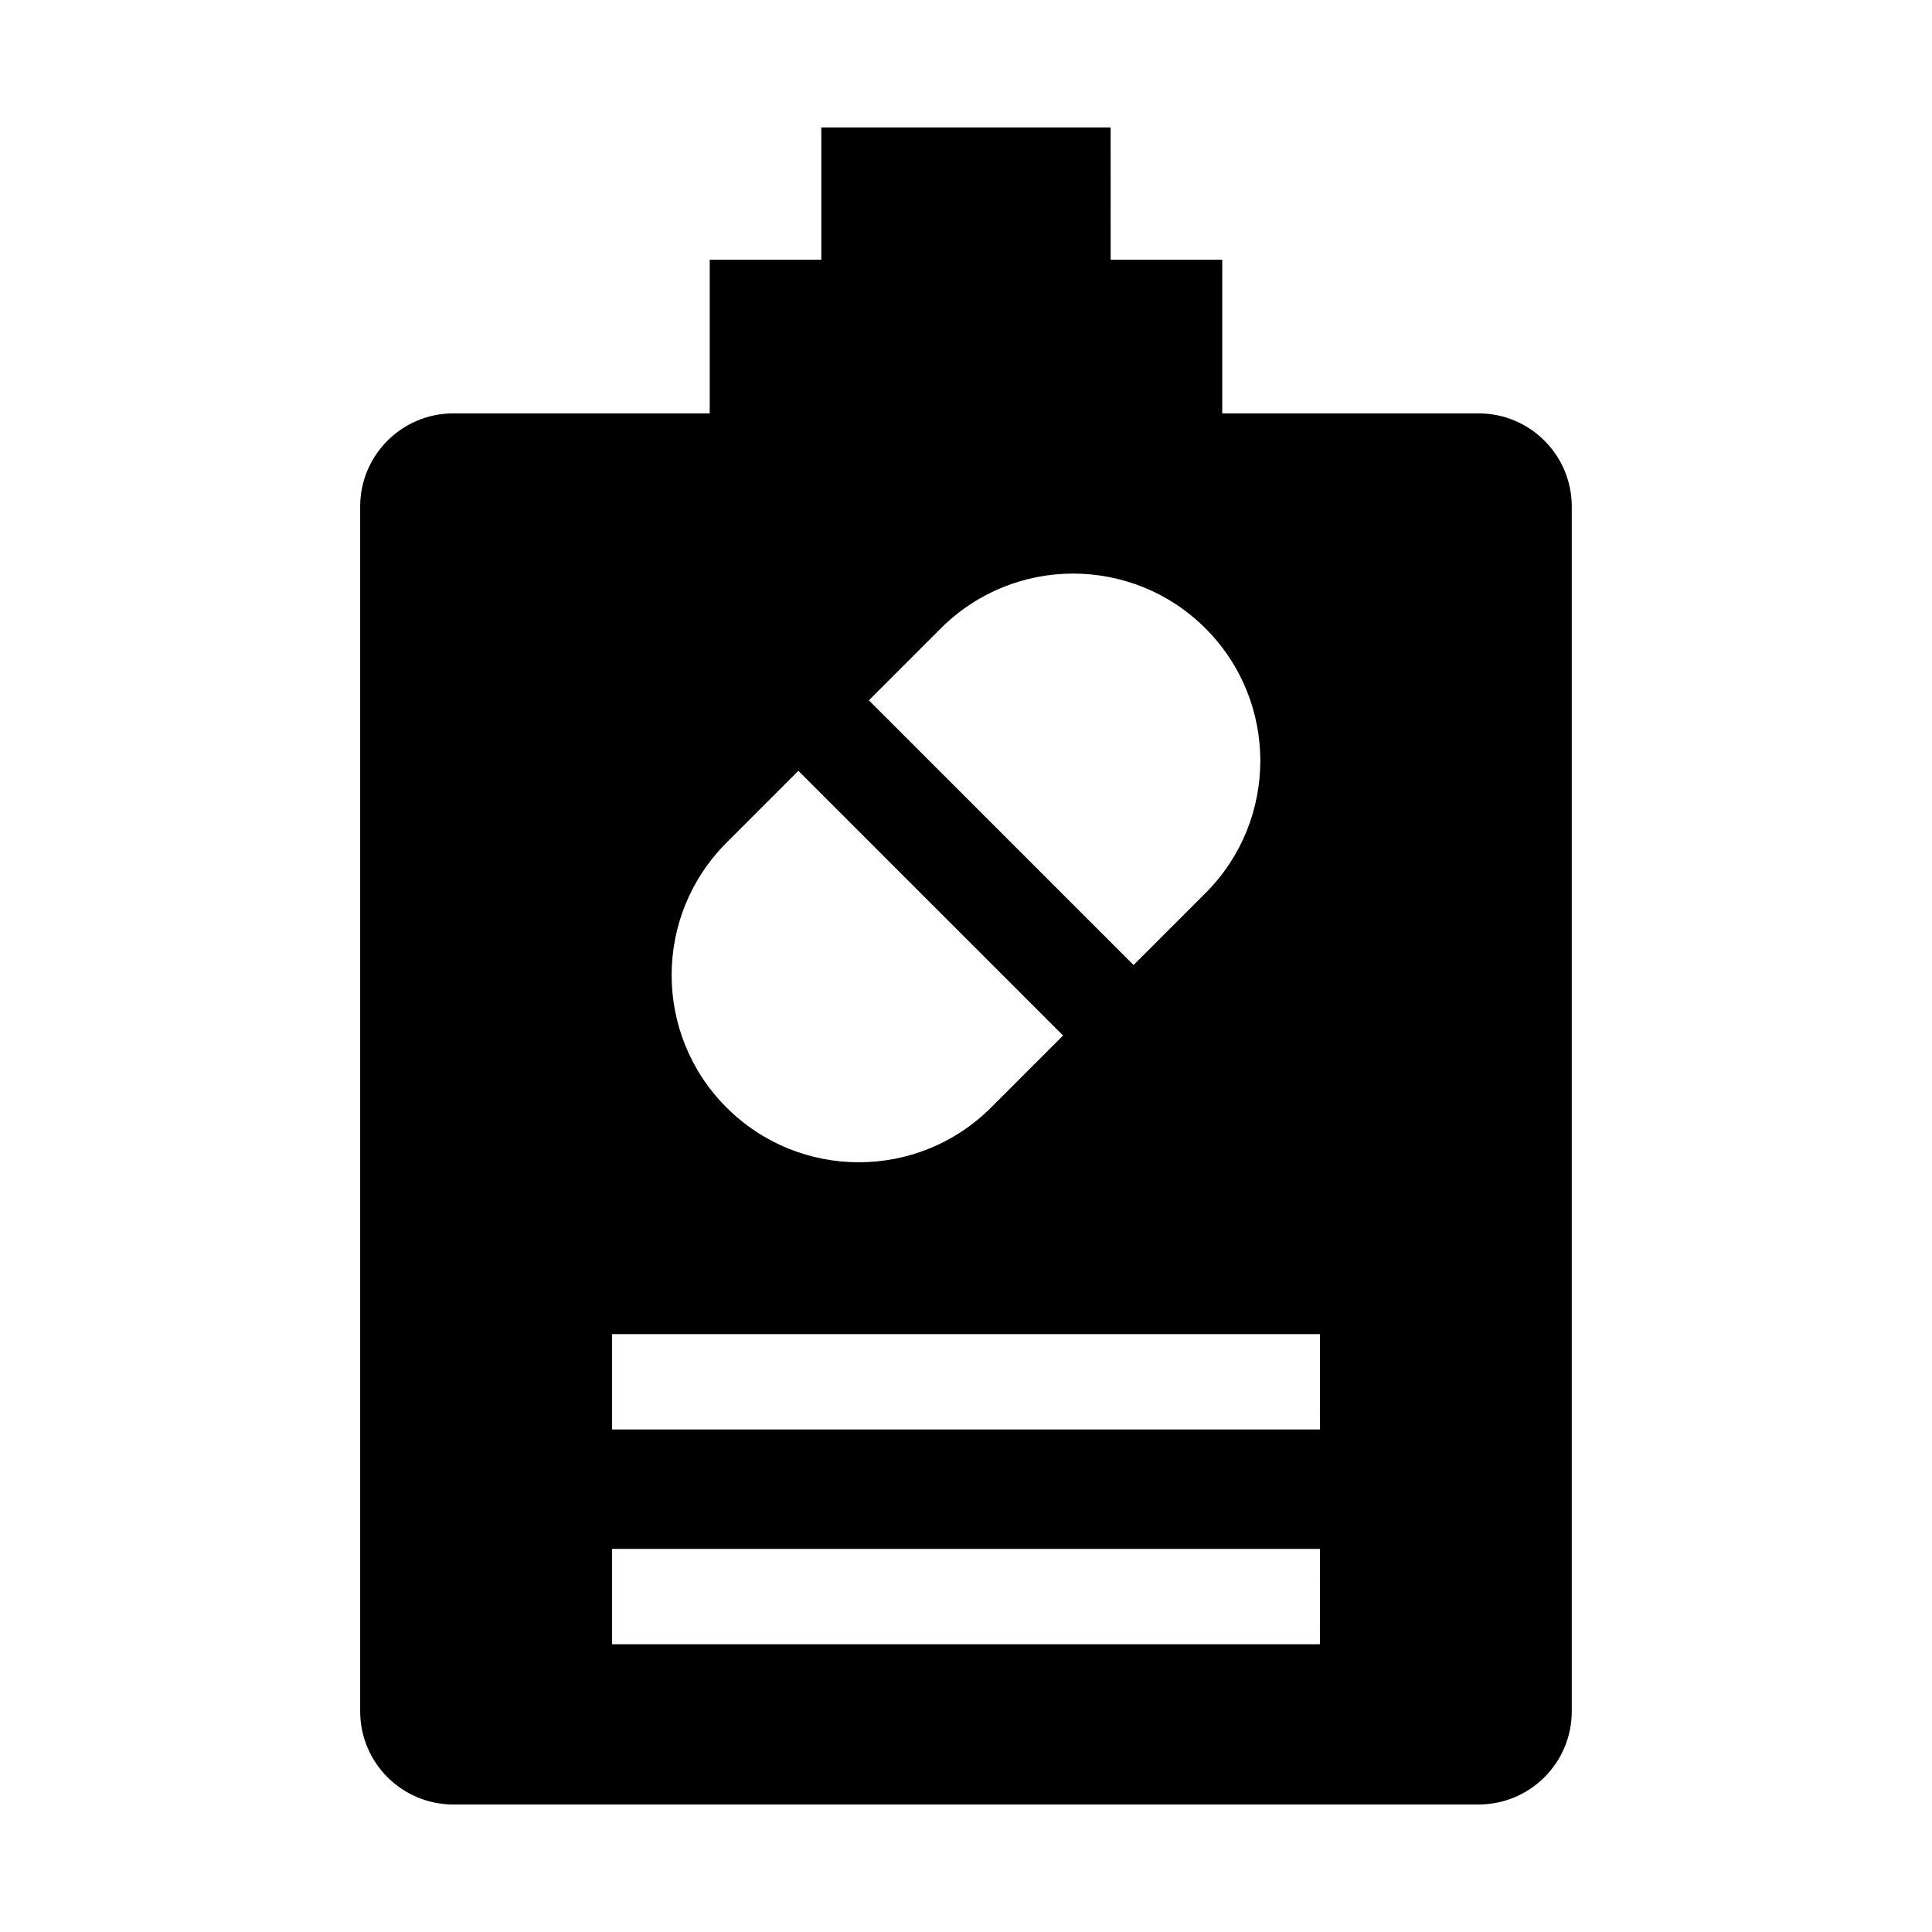<?xml version="1.0" encoding="UTF-8"?>
<!-- Uploaded to: ICON Repo, www.iconrepo.com, Generator: ICON Repo Mixer Tools -->
<svg fill="#000000" width="800px" height="800px" version="1.1" viewBox="144 144 512 512" xmlns="http://www.w3.org/2000/svg">
 <path d="m535.84 253.55h-67.93v-40.727h-29.574l-0.004-35.043h-76.676v35.047h-29.574v40.727l-67.934-0.004c-13.641 0-24.699 11.059-24.699 24.699v319.26c0 13.641 11.059 24.699 24.699 24.699h271.69c13.641 0 24.699-11.059 24.699-24.699v-319.26c0-13.641-11.059-24.699-24.699-24.699zm-142.52 56.984c19.371-19.371 50.777-19.371 70.148 0 19.371 19.371 19.371 50.777 0 70.148l-19.062 19.062-70.148-70.148zm-56.801 56.805 19.062-19.062 70.148 70.148-19.062 19.062c-19.371 19.371-50.777 19.371-70.148 0-19.371-19.371-19.371-50.777 0-70.148zm157.27 212.41h-187.58v-25.27h187.59zm0-56.922h-187.58v-25.27h187.59z"/>
</svg>